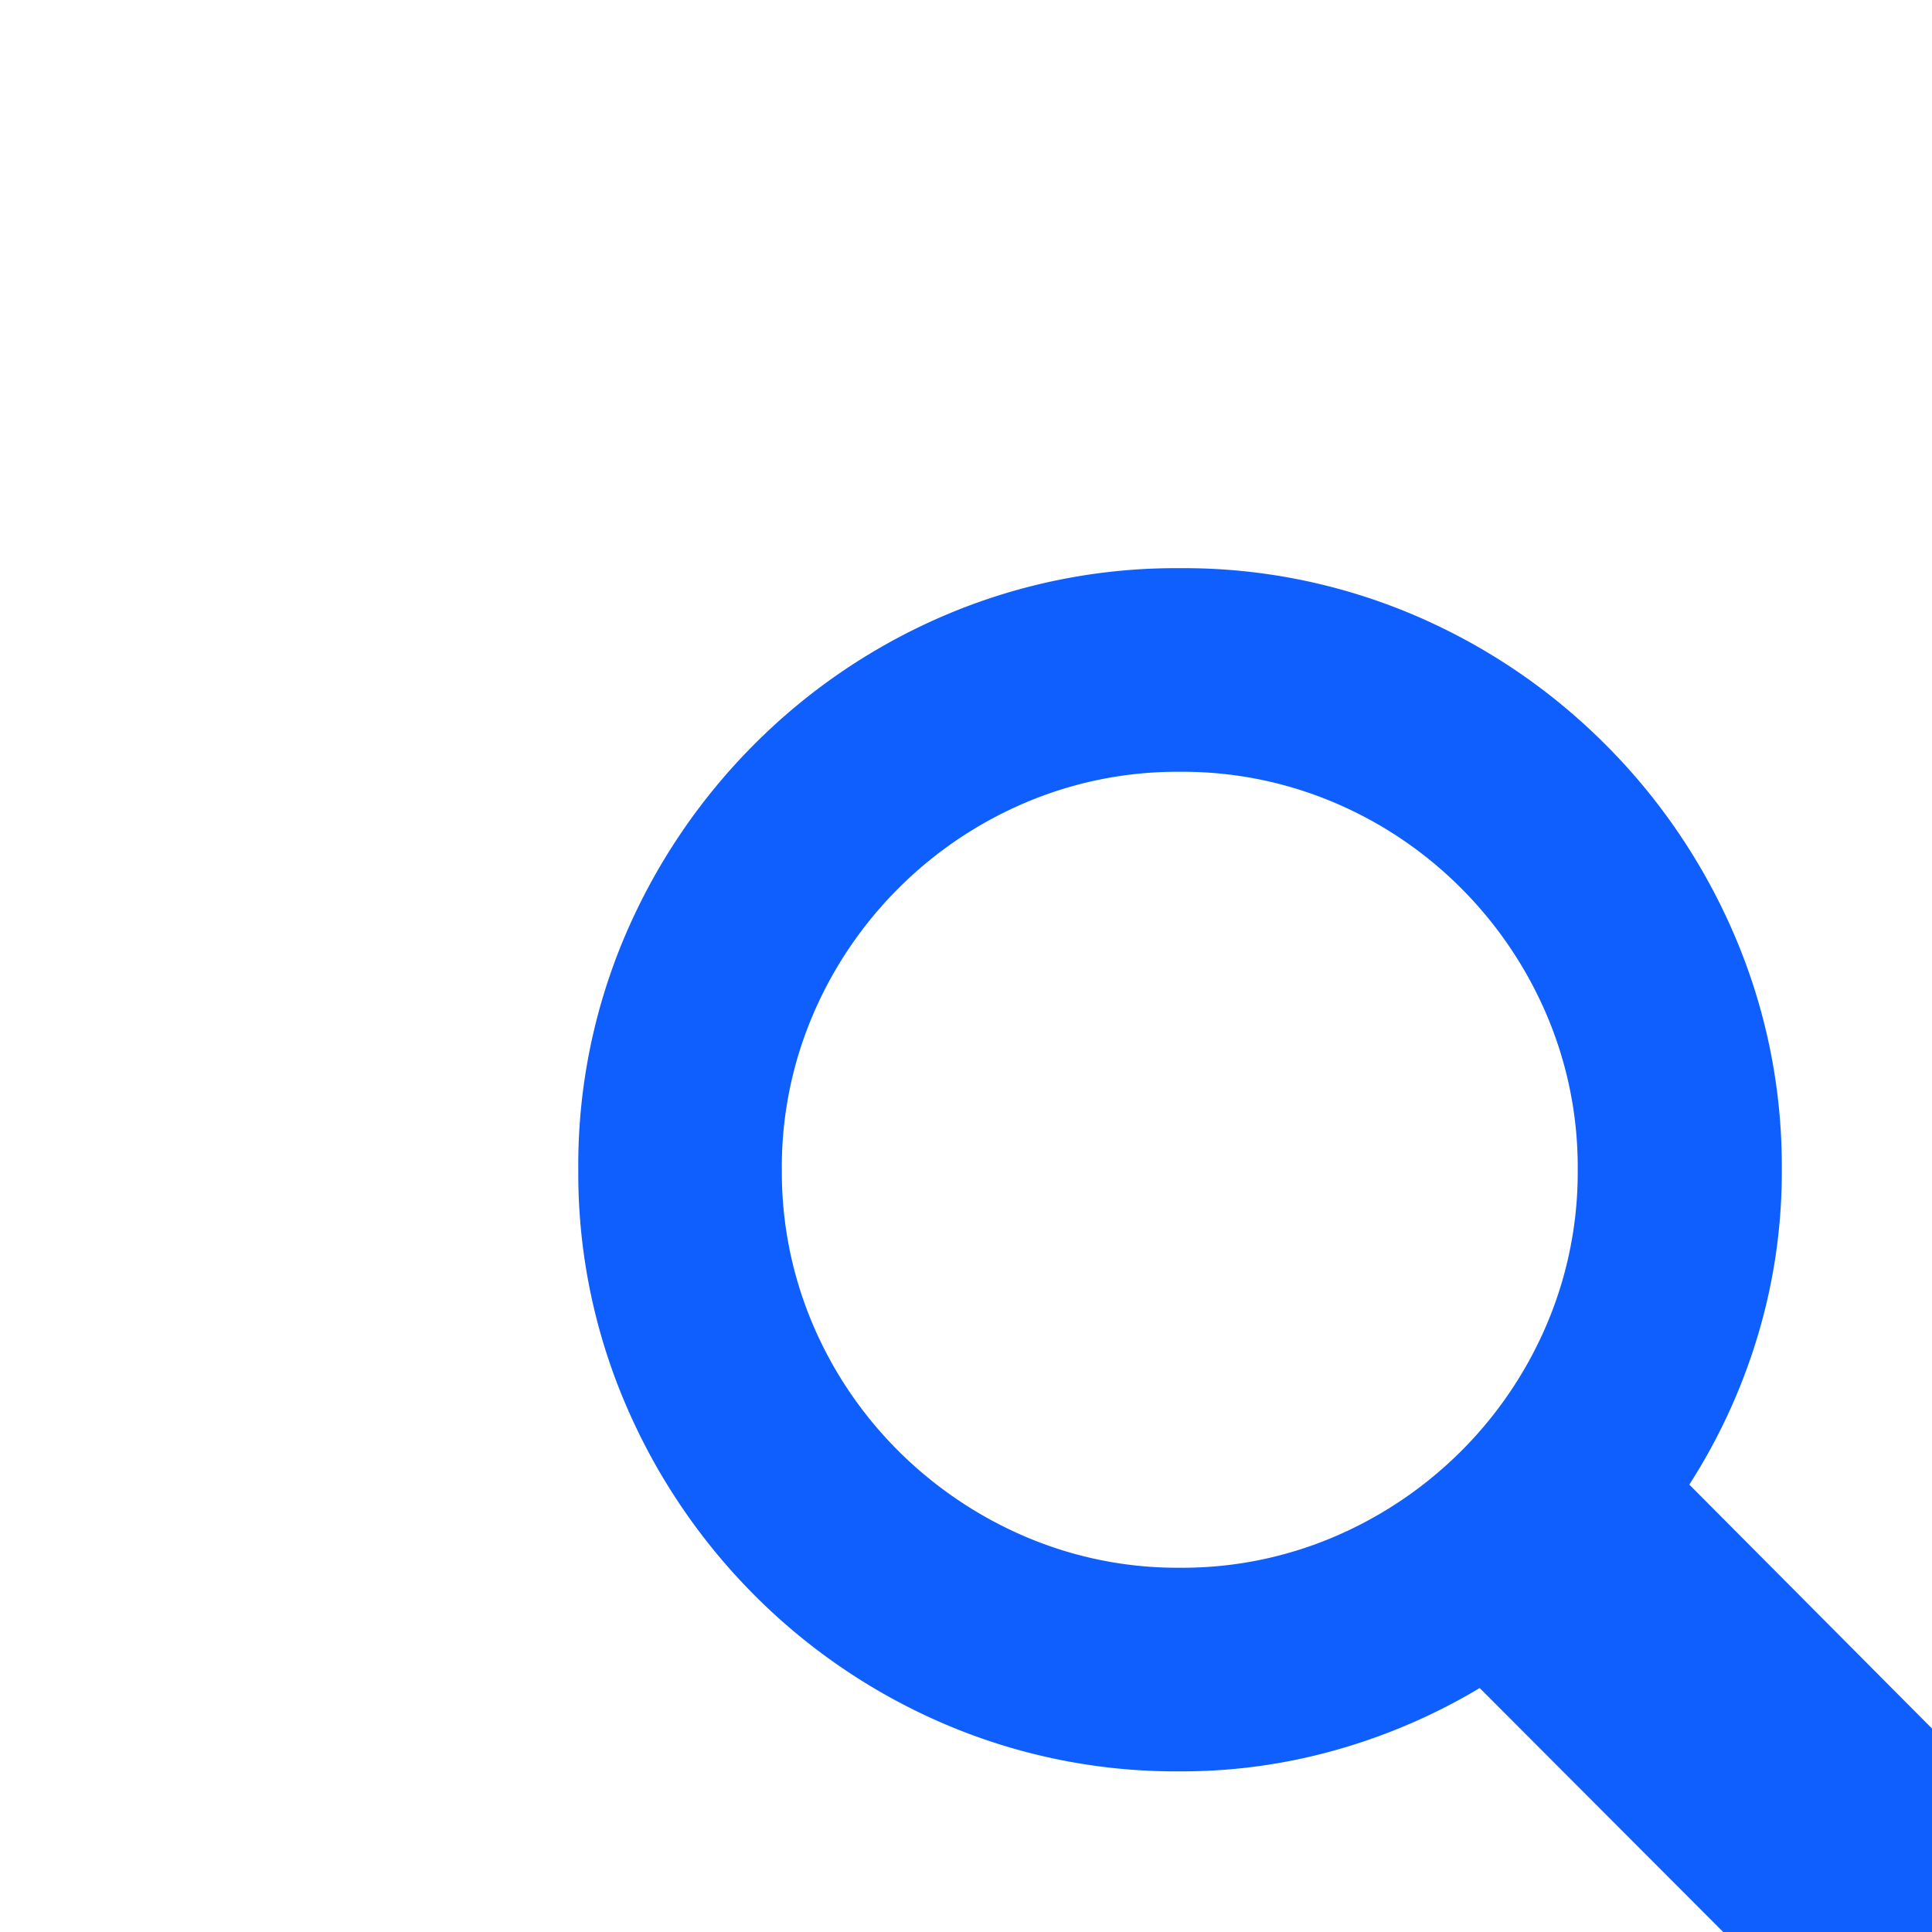 <svg alt="text-sv" role="presentation"  fill="#0F5FFF" xmlns="http://www.w3.org/2000/svg" xmlns:xlink="http://www.w3.org/1999/xlink" width="16" height="16" viewBox="0 0 70 70">
  <defs>
    <clipPath id="clip-iconSearch_2">
      <rect width="94" height="94"/>
    </clipPath>
  </defs>
  <g id="iconSearch11" clip-path="url(#clip-iconSearch_11)">
    <path id="Path_7074" data-name="Path 7074" d="M5.952-23.123a21.26,21.26,0,0,0,1.7,8.469A22.057,22.057,0,0,0,12.338-7.7a21.838,21.838,0,0,0,6.948,4.691A21.33,21.33,0,0,0,27.755-1.32a20.539,20.539,0,0,0,5.739-.8,21.47,21.47,0,0,0,5.118-2.219L49,6.069a4.945,4.945,0,0,0,1.747,1.119,5.74,5.74,0,0,0,2.031.369,5.185,5.185,0,0,0,2.678-.692,5,5,0,0,0,1.85-1.883,5.322,5.322,0,0,0,.673-2.666A5.446,5.446,0,0,0,57.613.33a4.931,4.931,0,0,0-1.132-1.714L46.207-11.71a21.262,21.262,0,0,0,2.465-5.344,20.636,20.636,0,0,0,.886-6.069,21.227,21.227,0,0,0-1.7-8.456,22,22,0,0,0-4.7-6.955,21.934,21.934,0,0,0-6.948-4.691,21.284,21.284,0,0,0-8.462-1.689,21.33,21.33,0,0,0-8.469,1.689,21.838,21.838,0,0,0-6.948,4.691,22.057,22.057,0,0,0-4.691,6.955A21.227,21.227,0,0,0,5.952-23.123Zm7.375,0a14.049,14.049,0,0,1,1.119-5.59,14.532,14.532,0,0,1,3.105-4.6,14.532,14.532,0,0,1,4.6-3.105,14.082,14.082,0,0,1,5.6-1.119,14.082,14.082,0,0,1,5.6,1.119,14.456,14.456,0,0,1,4.594,3.105,14.586,14.586,0,0,1,3.1,4.6,14.049,14.049,0,0,1,1.119,5.59,14.082,14.082,0,0,1-1.119,5.6,14.509,14.509,0,0,1-3.1,4.594,14.6,14.6,0,0,1-4.594,3.105,14.012,14.012,0,0,1-5.6,1.126,14.012,14.012,0,0,1-5.6-1.126,14.677,14.677,0,0,1-4.6-3.105,14.456,14.456,0,0,1-3.105-4.594A14.082,14.082,0,0,1,13.328-23.123Z" transform="translate(15 65.5)"/>
  </g>
</svg>